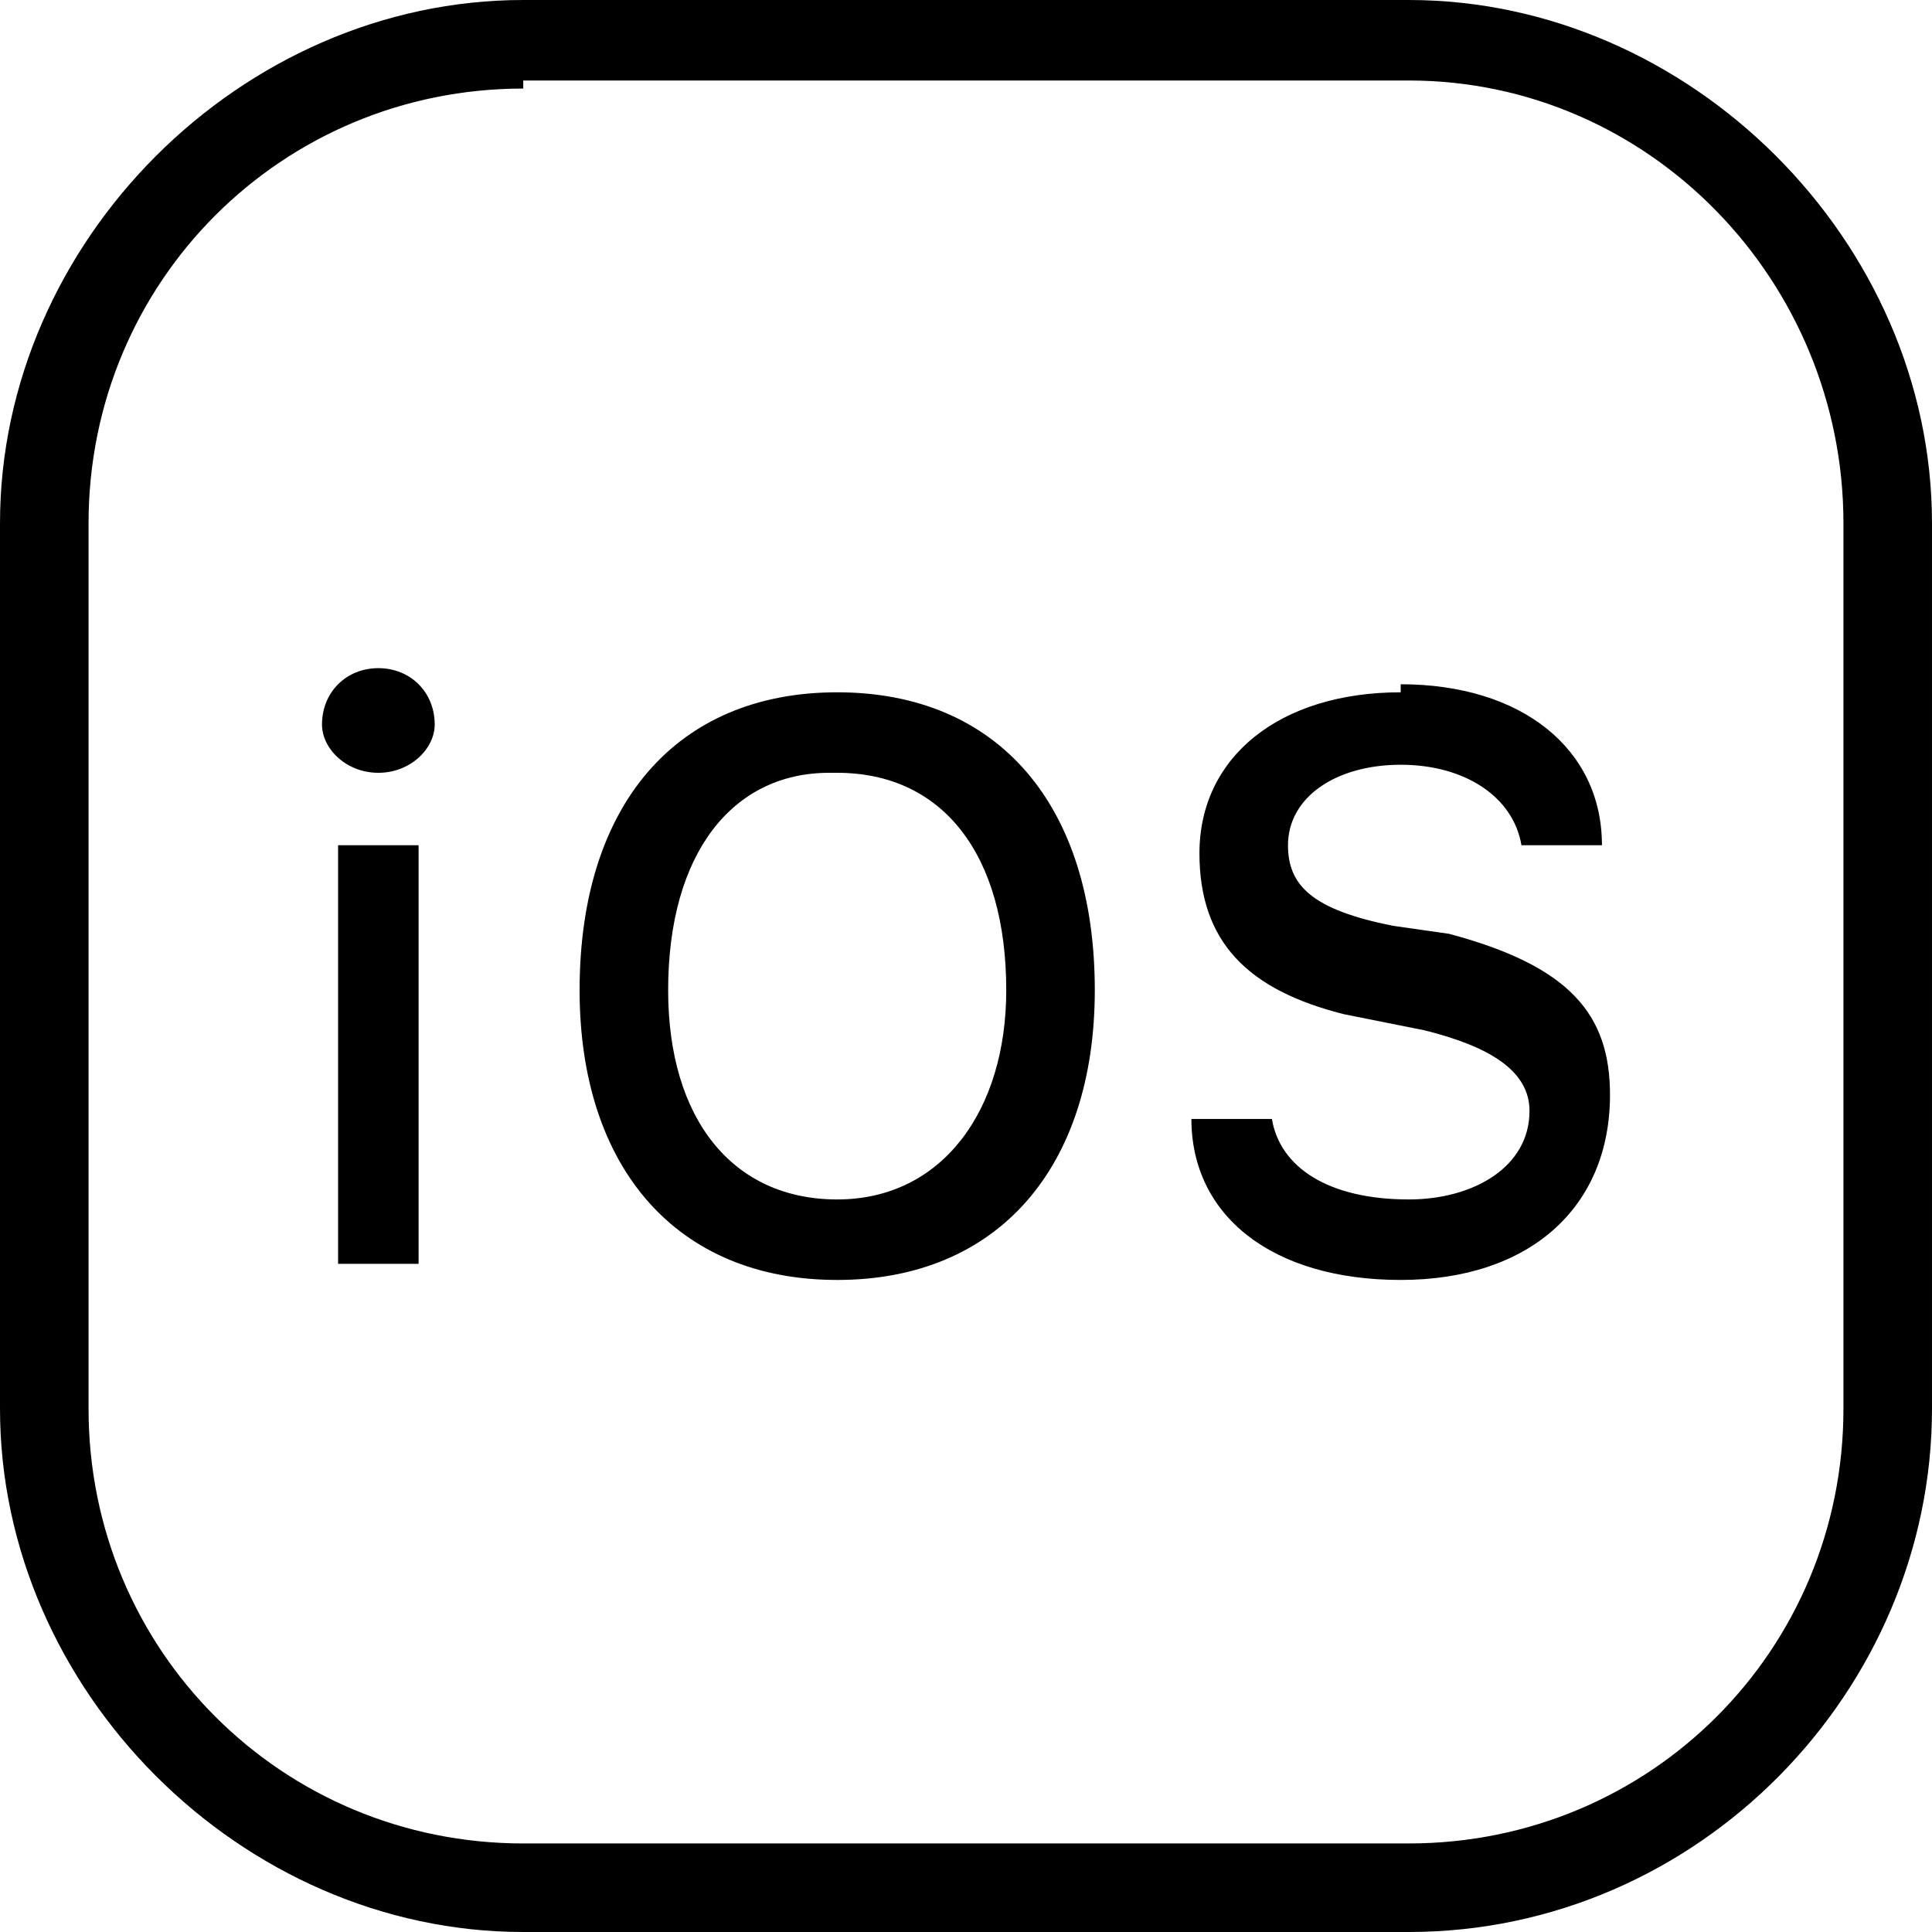 <svg xmlns="http://www.w3.org/2000/svg" viewBox="0 0 24 24"><path d="M6.5 0C3 0 0 3 0 6.5v11C0 21 3 24 6.5 24h11c3.6 0 6.5-3 6.5-6.5v-11C24 3 21 0 17.5 0h-11Zm0 1h11c3 0 5.4 2.5 5.4 5.5v11c0 3-2.4 5.4-5.4 5.4h-11c-3 0-5.4-2.4-5.4-5.4v-11c0-3 2.4-5.4 5.4-5.4ZM4.7 8.3c-.4 0-.7.3-.7.7 0 .3.3.6.7.6.4 0 .7-.3.7-.6 0-.4-.3-.7-.7-.7Zm5.7.3c-2 0-3.2 1.4-3.2 3.7 0 2.2 1.2 3.6 3.2 3.6s3.2-1.4 3.2-3.6c0-2.3-1.2-3.7-3.2-3.7Zm7 0c-1.5 0-2.5.8-2.5 2 0 1.1.6 1.7 1.8 2l1 .2c.8.2 1.3.5 1.3 1 0 .7-.7 1.1-1.5 1.1-1 0-1.6-.4-1.7-1h-1c0 1.2 1 2 2.6 2S20 15 20 13.6c0-1-.5-1.6-2-2l-.7-.1c-1-.2-1.3-.5-1.3-1 0-.6.6-1 1.4-1 .8 0 1.4.4 1.5 1h1c0-1.2-1-2-2.5-2Zm-7 1c1.3 0 2.1 1 2.1 2.7 0 1.5-.8 2.6-2.1 2.6s-2.1-1-2.1-2.6c0-1.7.8-2.7 2-2.7Zm-6.2.9v5.2h1v-5.2h-1Z"/></svg>
